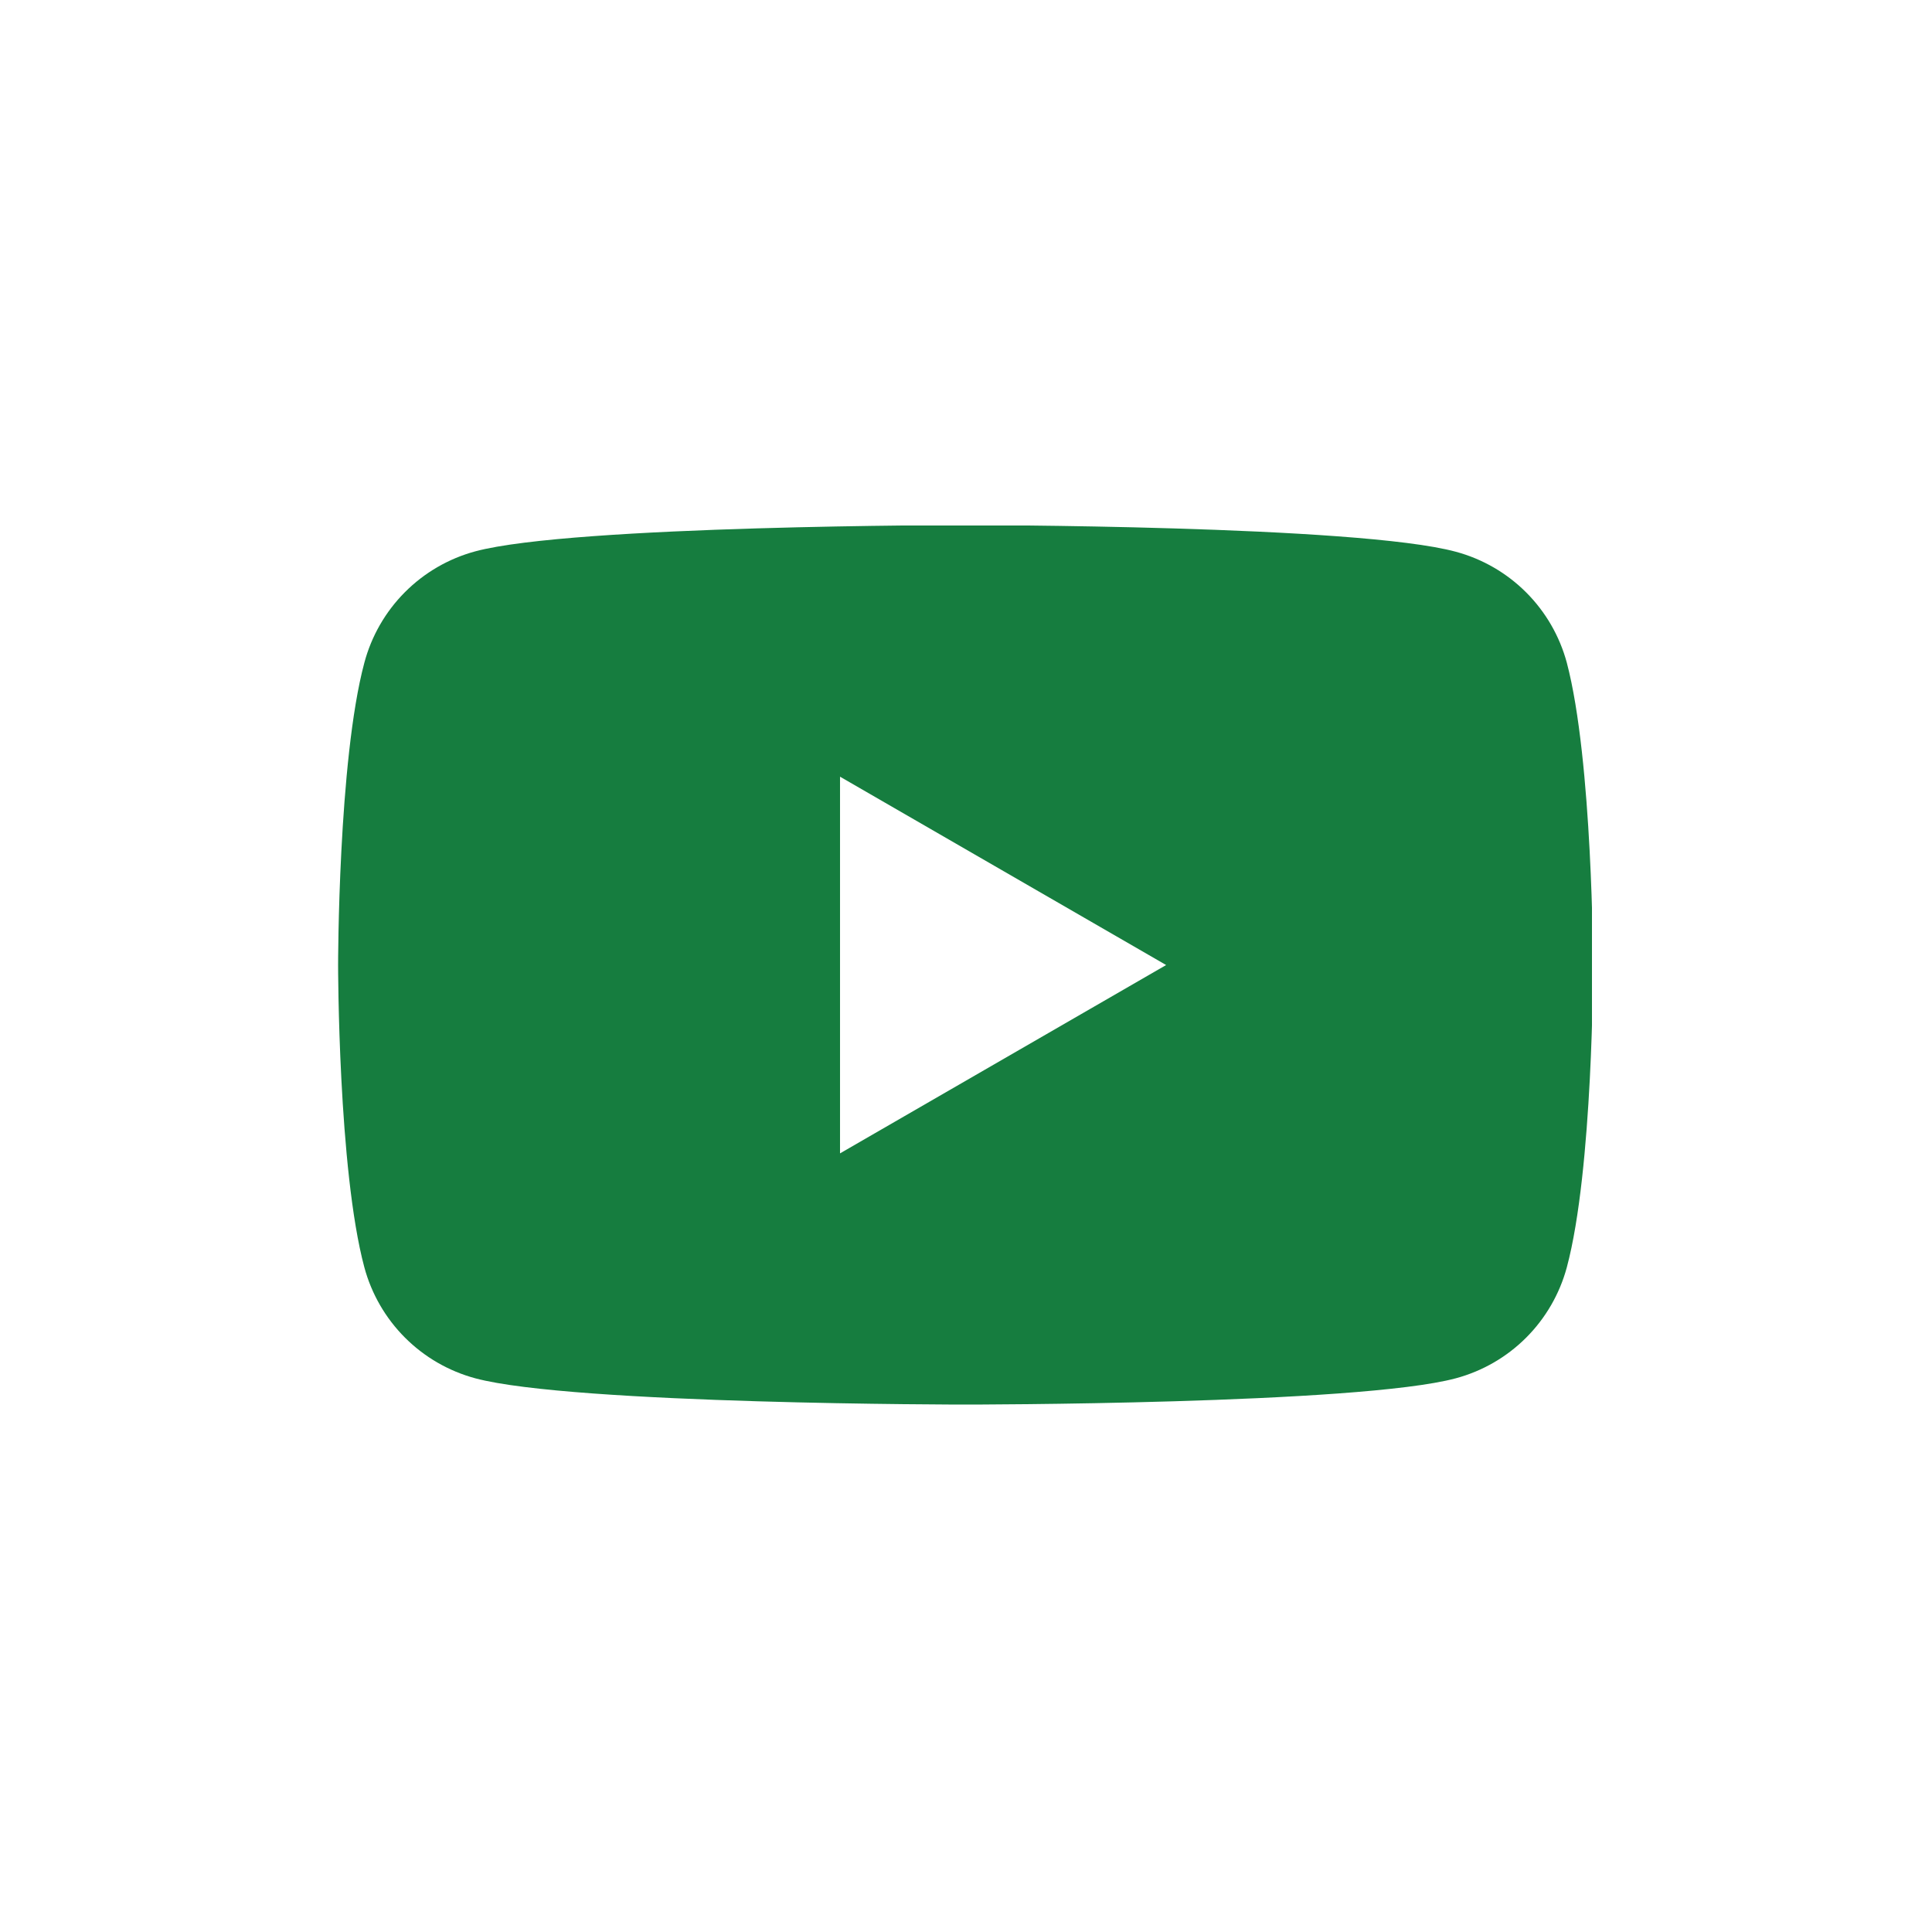<svg width="48" height="48" viewBox="0 0 1000 1000" fill="none" xmlns="http://www.w3.org/2000/svg">
<rect width="1000" height="1000" fill="white"/>
<g clip-path="url(#clip0_408_2)">
<path d="M810.99 343.054C807.285 329.282 800.031 316.726 789.953 306.641C779.876 296.557 767.328 289.298 753.566 285.59C702.88 271.786 499.758 271.786 499.758 271.786C499.758 271.786 296.584 271.786 246.004 285.376C232.217 289.102 219.652 296.394 209.572 306.518C199.492 316.642 192.253 329.243 188.581 343.054C175 393.722 175 499.5 175 499.5C175 499.5 175 605.278 188.581 655.946C192.286 669.718 199.54 682.274 209.617 692.359C219.695 702.443 232.242 709.702 246.004 713.41C296.637 727 499.758 727 499.758 727C499.758 727 702.933 727 753.513 713.41C767.285 709.71 779.843 702.455 789.93 692.37C800.018 682.285 807.28 669.724 810.99 655.946C824.57 605.278 824.57 499.5 824.57 499.5C824.57 499.5 824.357 393.722 810.99 343.054Z" fill="#167d3f"/>
<path d="M434.796 596.985V402.015L603.591 499.5L434.796 596.985Z" fill="white"/>
</g>
<defs>
<clipPath id="clip0_408_2">
<rect width="649" height="455" fill="white" transform="translate(175 272)"/>
</clipPath>
</defs>
</svg>

